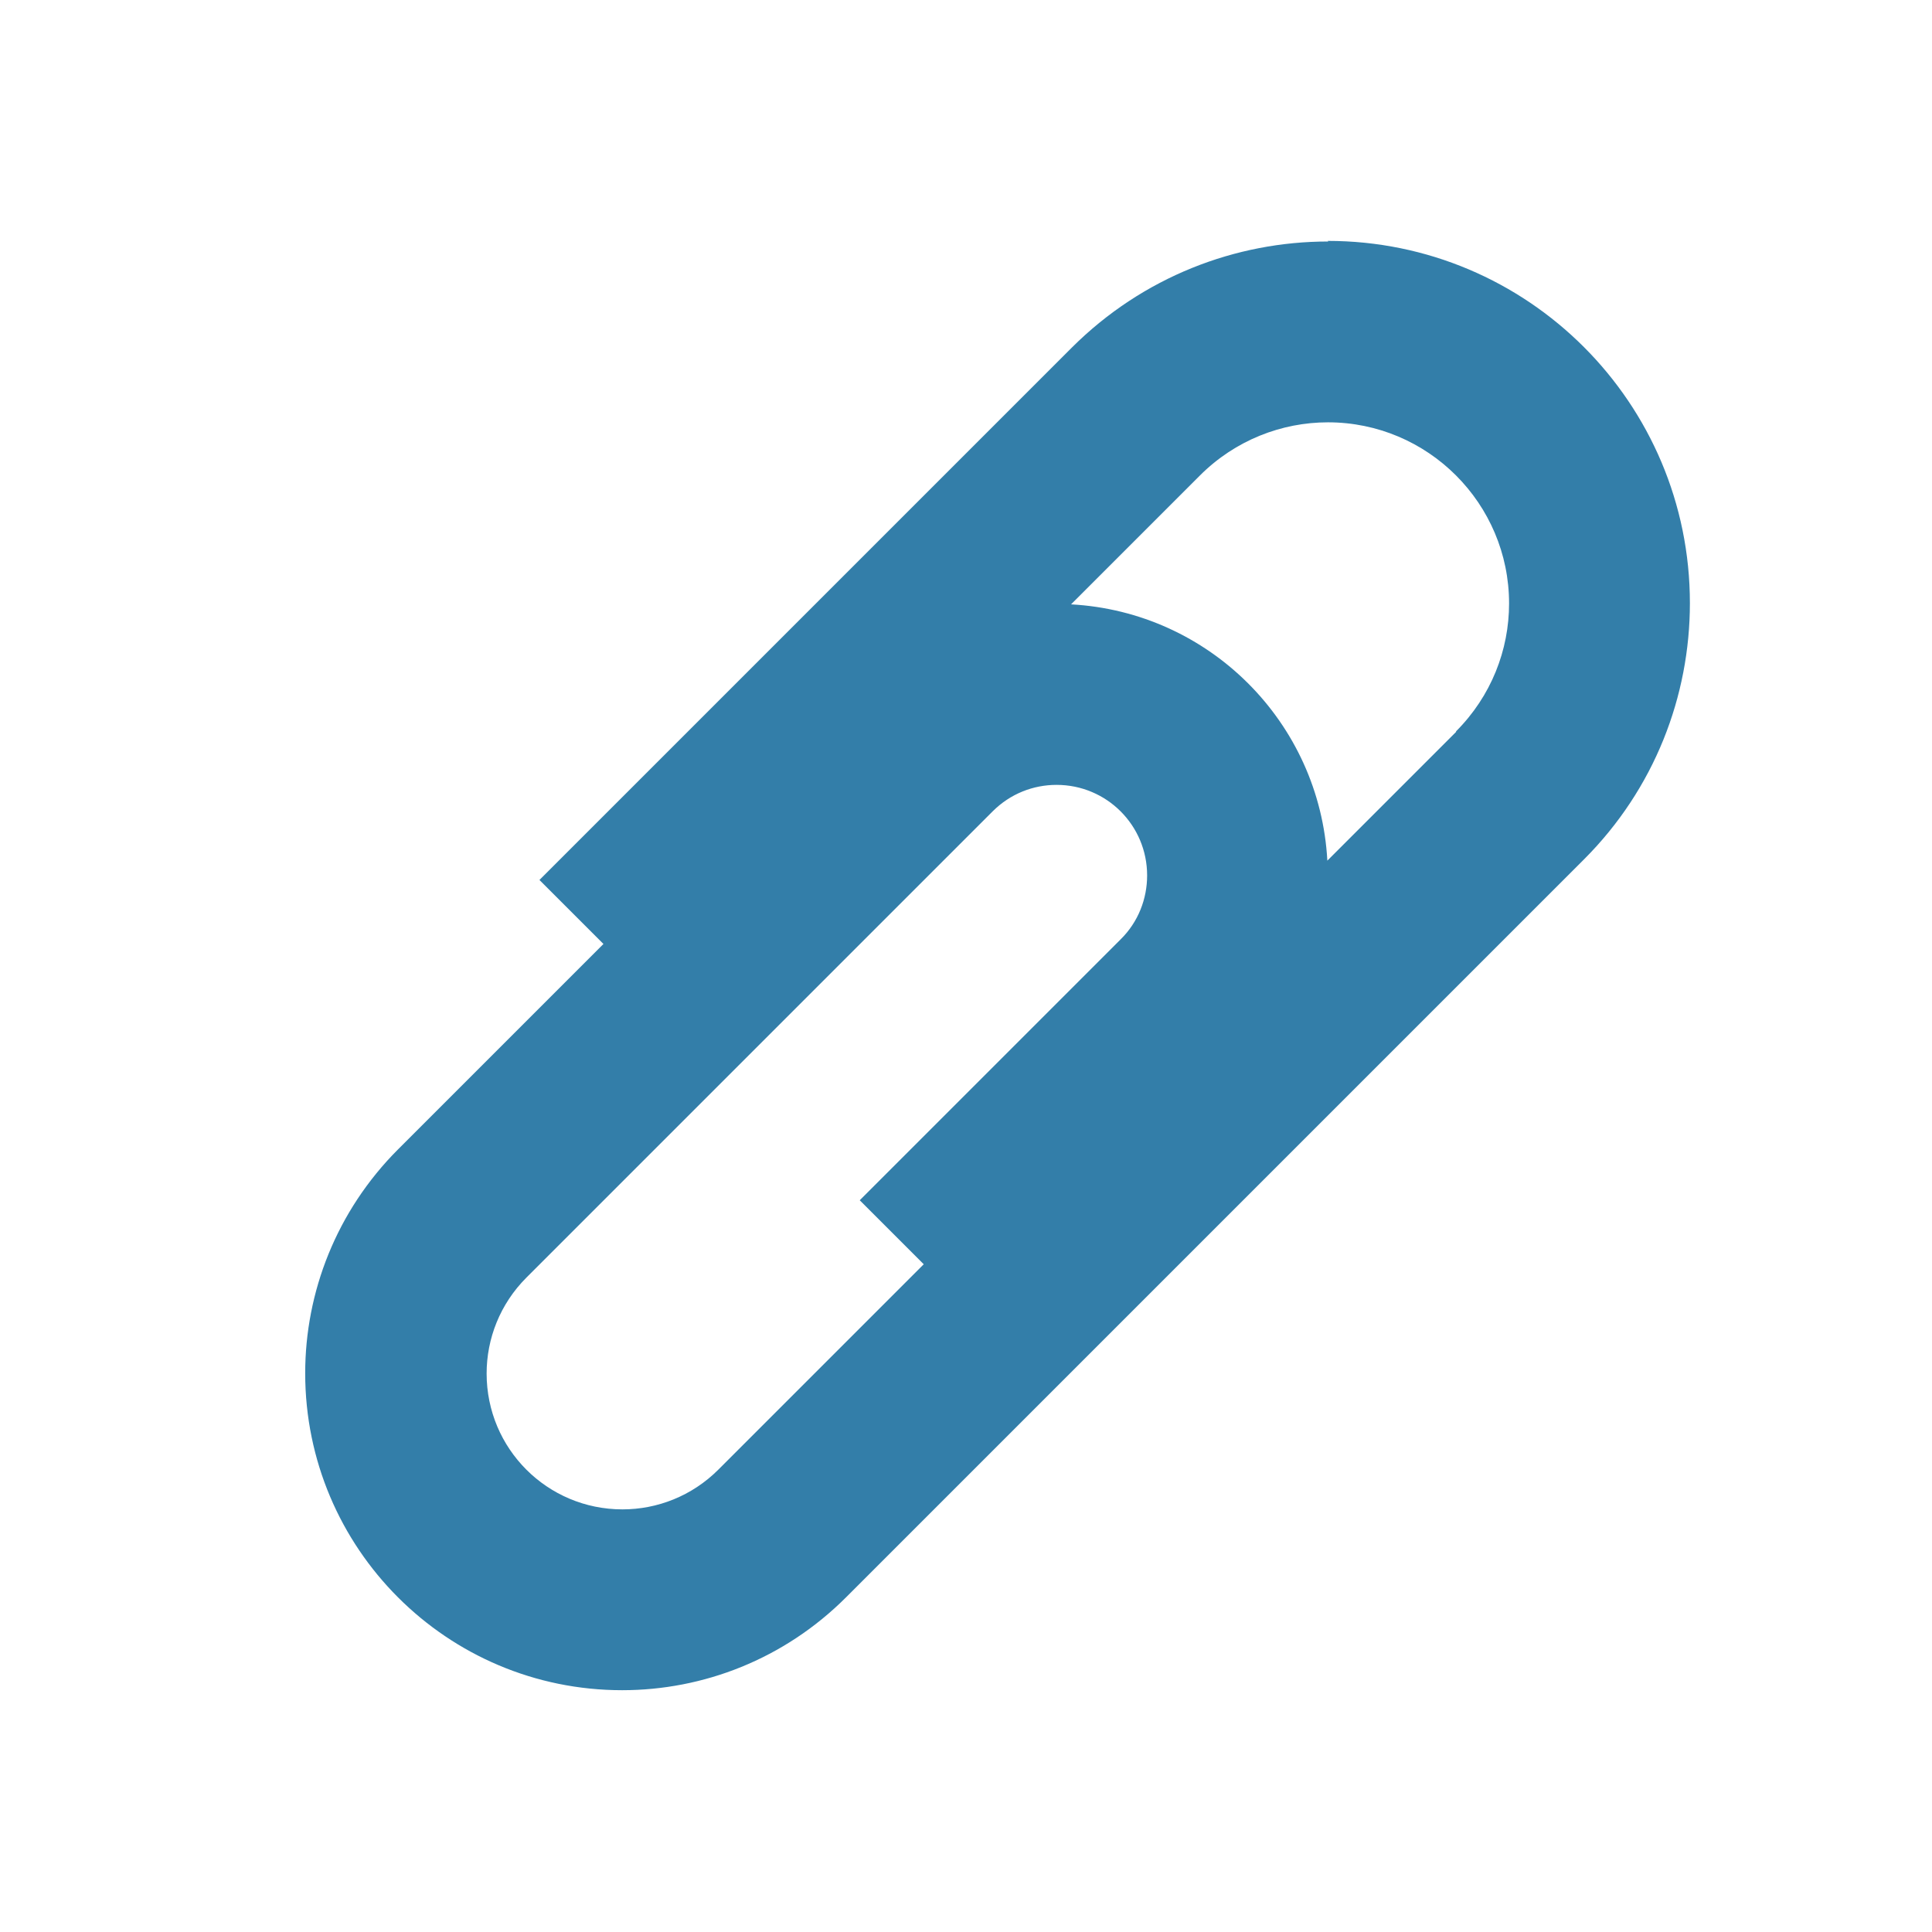 <svg xmlns="http://www.w3.org/2000/svg"  viewBox="0 0 64 64"><defs fill="#337ea9" /><path  d="m44,8c-3.07,0-6.14,1.17-8.49,3.51l-17.64,17.64,2.12,2.12-6.8,6.8c-2.05,2.05-3.08,4.74-3.08,7.42,0,5.8,4.7,10.5,10.5,10.5,2.69,0,5.37-1.03,7.42-3.08l24.44-24.44c2.34-2.34,3.51-5.41,3.51-8.49,0-6.63-5.37-12-12-12Zm-20.2,40.68c-.88.88-2.03,1.32-3.18,1.32-2.49,0-4.5-2.01-4.5-4.5,0-1.15.44-2.3,1.32-3.18l15.44-15.44c.59-.59,1.35-.88,2.12-.88,1.66,0,3,1.34,3,3,0,.77-.29,1.54-.88,2.12l-8.64,8.64,2.12,2.12-6.8,6.8Zm24.44-24.44l-4.27,4.27c-.25-4.58-3.91-8.24-8.49-8.49l4.27-4.27c1.17-1.17,2.71-1.76,4.24-1.76,3.31,0,6,2.69,6,6,0,1.54-.59,3.07-1.76,4.24Z" fill="#337ea9" /></svg>